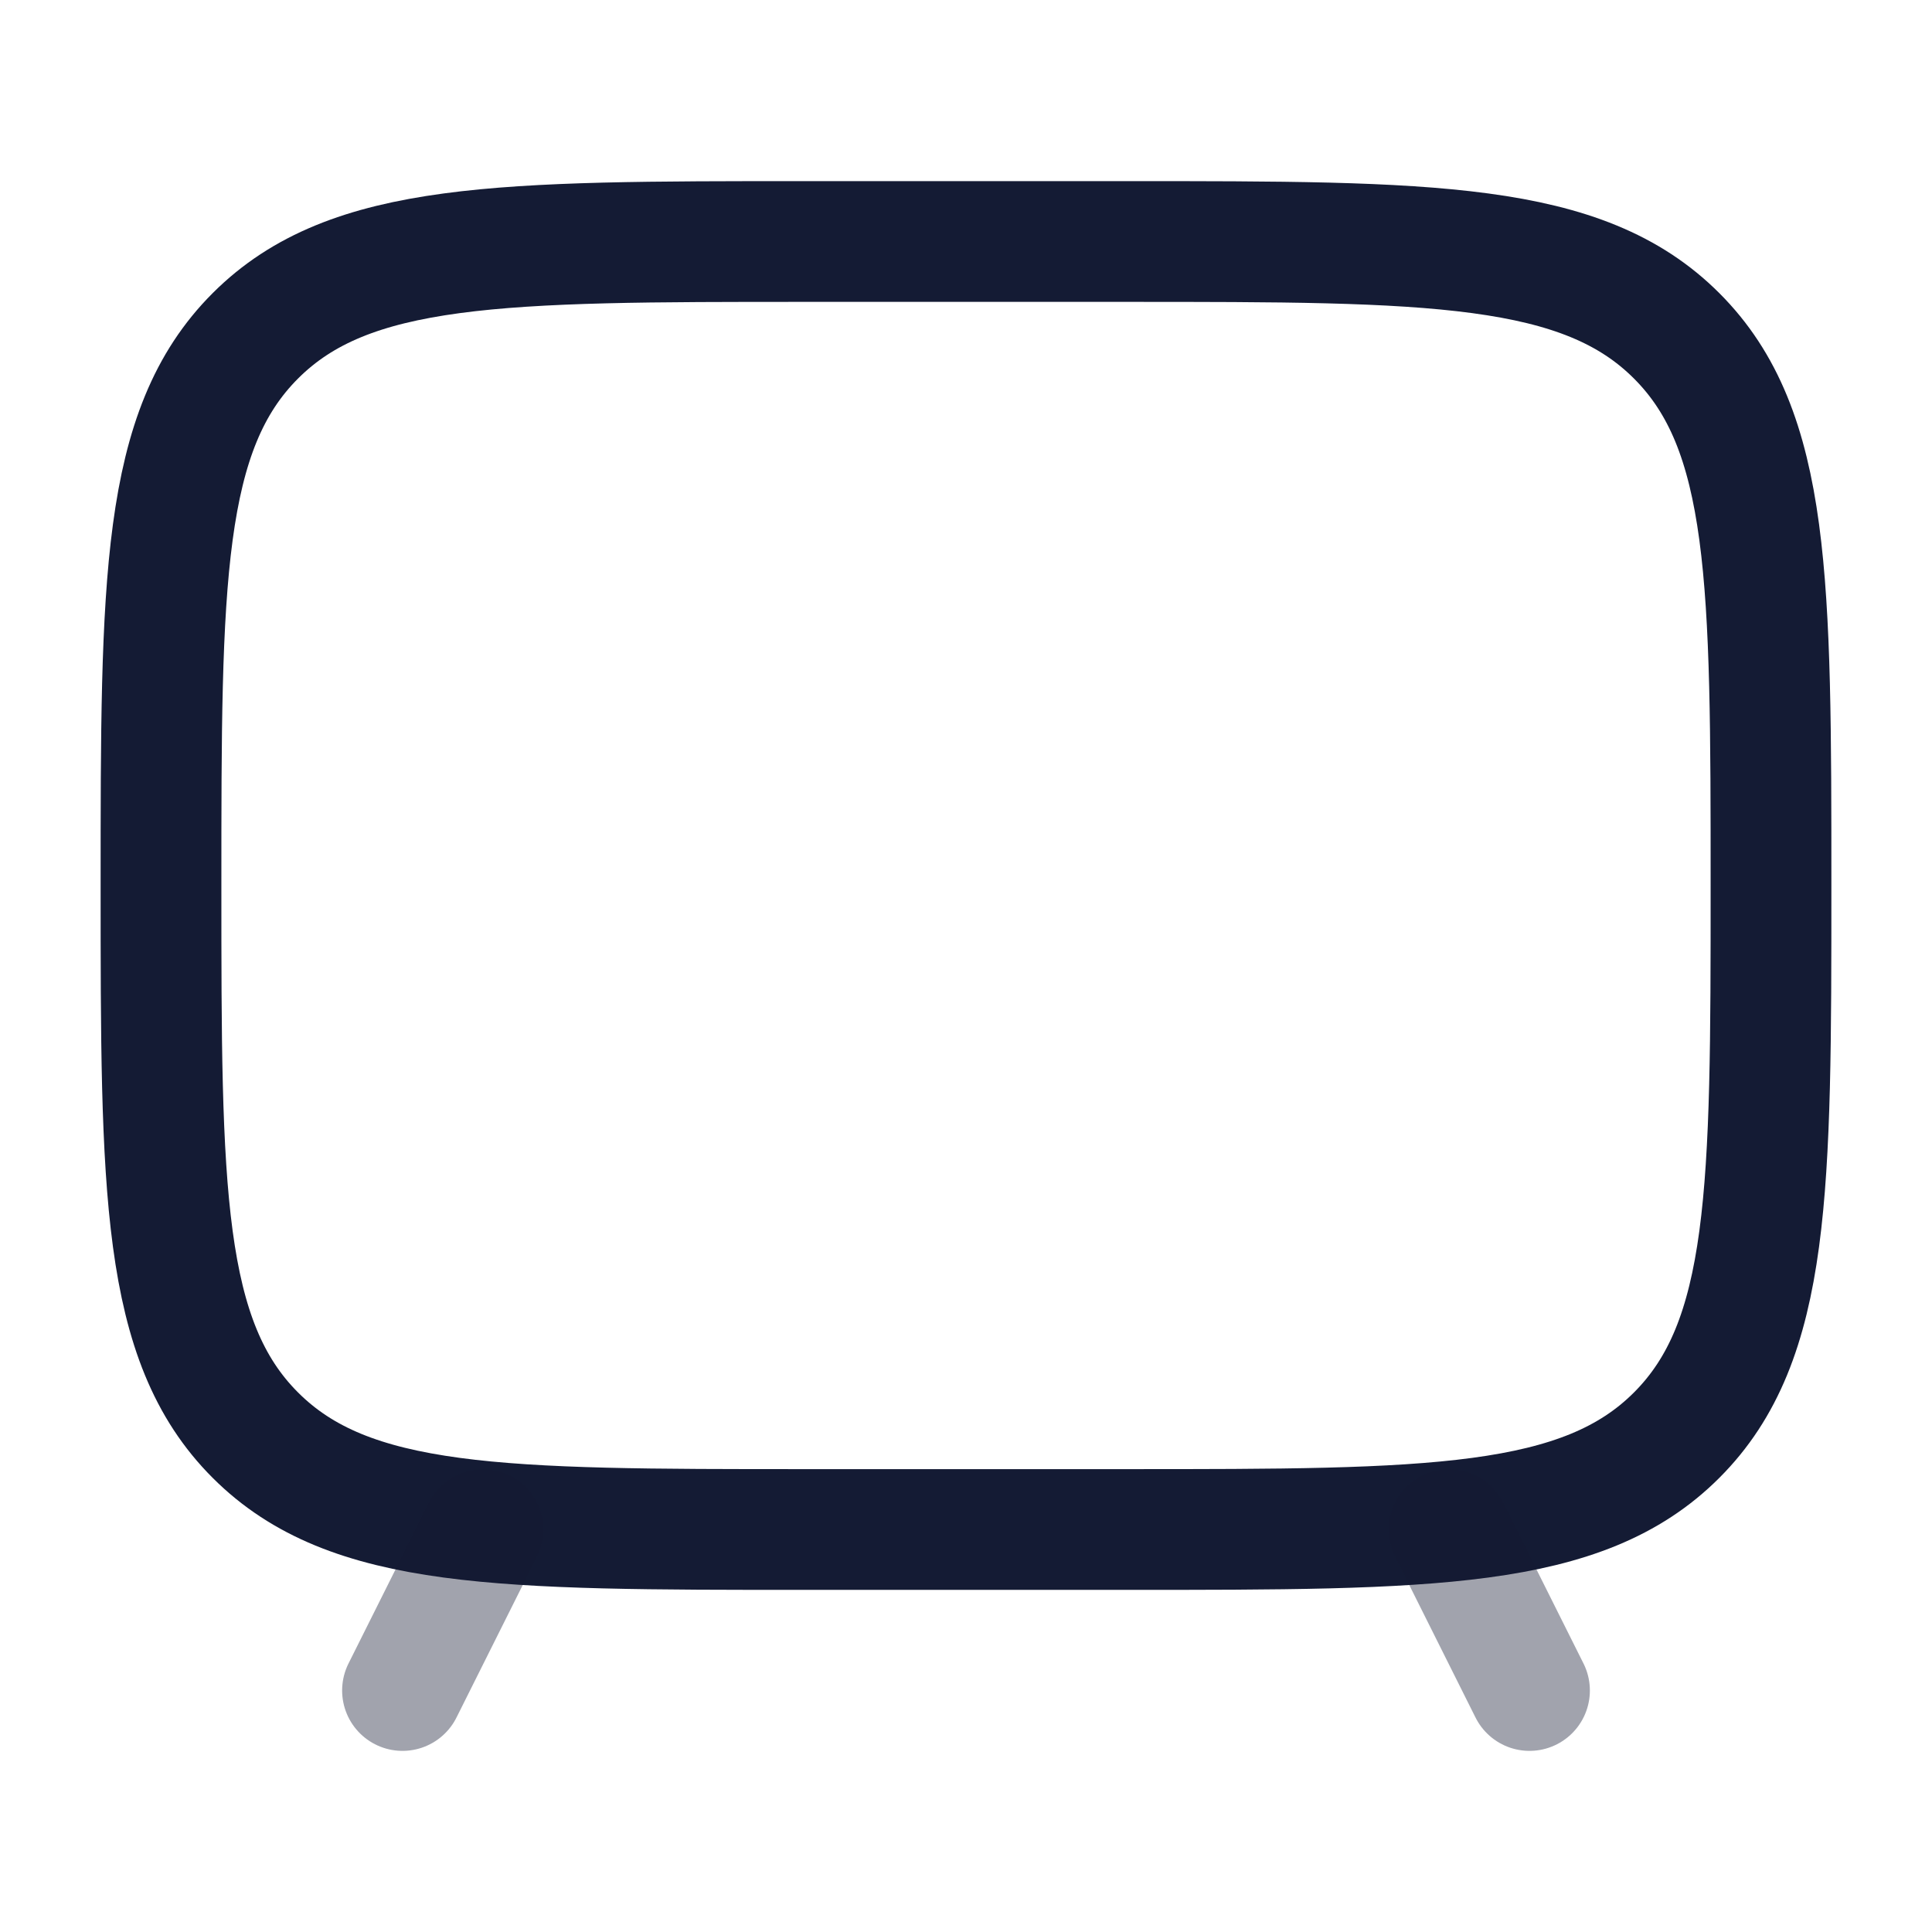 <svg width="24" height="24" viewBox="0 0 24 24" fill="none" xmlns="http://www.w3.org/2000/svg">
<path d="M14 3H10C6.229 3 4.343 3 3.172 4.172C2 5.343 2 7.229 2 11C2 14.771 2 16.657 3.172 17.828C4.343 19 6.229 19 10 19H14C17.771 19 19.657 19 20.828 17.828C22 16.657 22 14.771 22 11C22 7.229 22 5.343 20.828 4.172C19.657 3 17.771 3 14 3Z" stroke="#141B34" stroke-width="1.5" stroke-linecap="round"/>
<path opacity="0.4" d="M18 19L19 21" stroke="#141B34" stroke-width="1.5" stroke-linecap="round" stroke-linejoin="round"/>
<path opacity="0.4" d="M6 19L5 21" stroke="#141B34" stroke-width="1.5" stroke-linecap="round" stroke-linejoin="round"/>
</svg>
